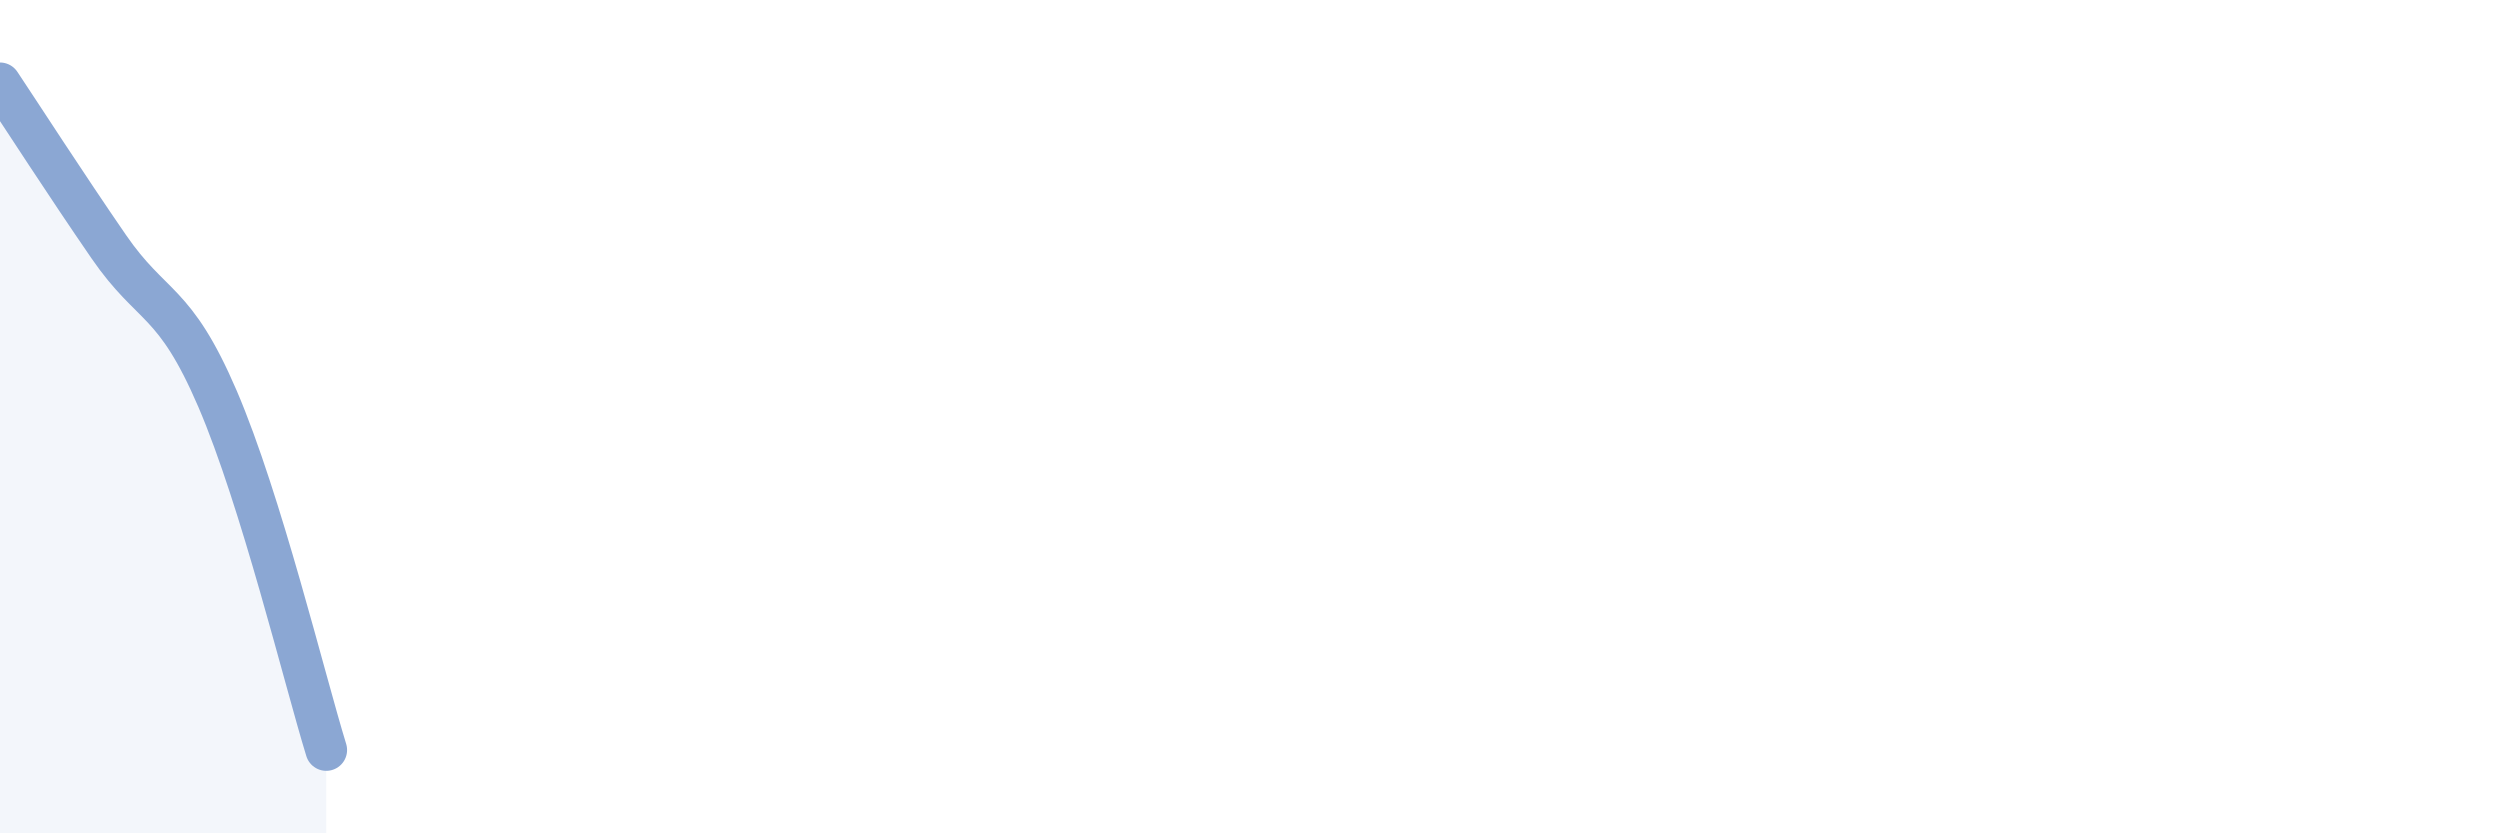 
    <svg width="60" height="20" viewBox="0 0 60 20" xmlns="http://www.w3.org/2000/svg">
      <path
        d="M 0,2 C 0.52,2.78 1.57,4.41 2.61,5.92 C 3.65,7.43 4.18,7.15 5.22,9.57 C 6.26,11.99 7.31,16.31 7.83,18L7.83 20L0 20Z"
        fill="#8ba7d3"
        opacity="0.1"
        stroke-linecap="round"
        stroke-linejoin="round"
      />
      <path
        d="M 0,2 C 0.52,2.78 1.57,4.41 2.61,5.92 C 3.65,7.43 4.18,7.15 5.22,9.57 C 6.26,11.99 7.31,16.31 7.83,18"
        stroke="#8ba7d3"
        stroke-width="1"
        fill="none"
        stroke-linecap="round"
        stroke-linejoin="round"
      />
    </svg>
  